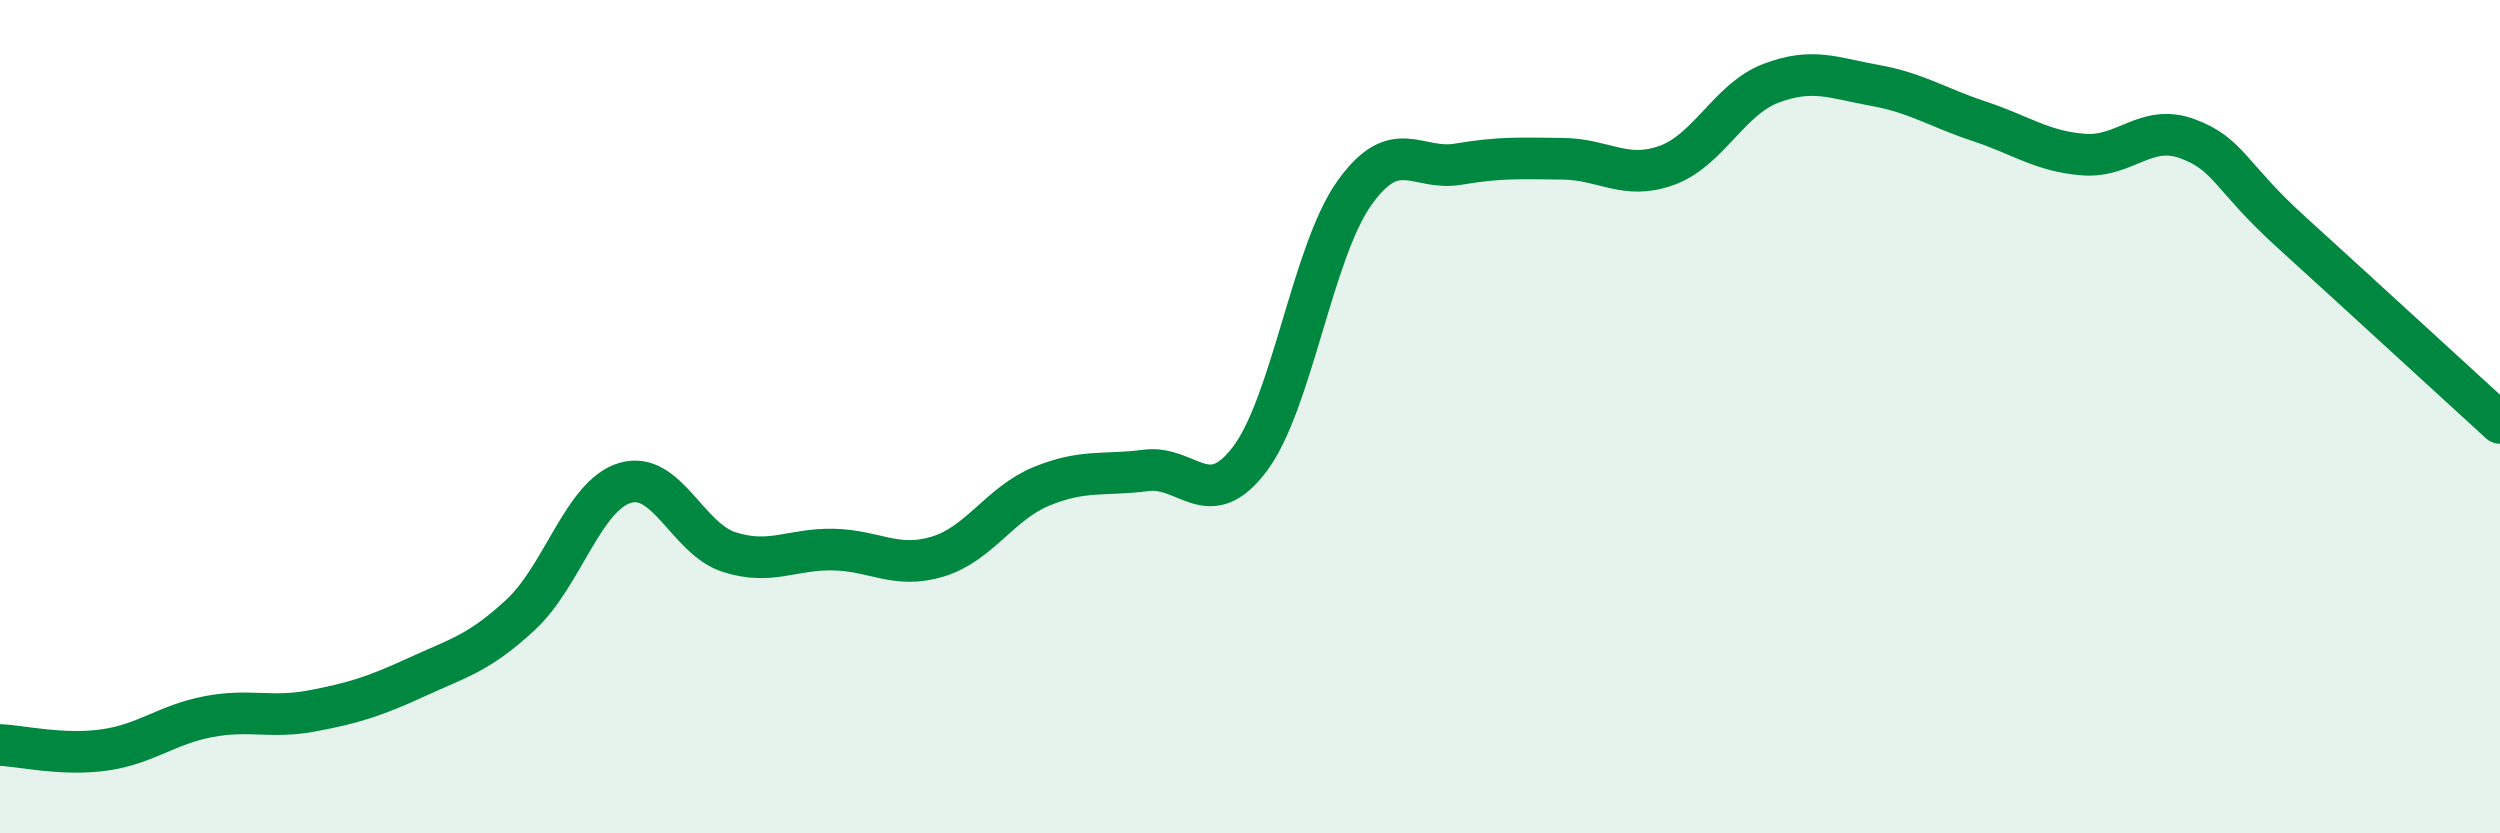 
    <svg width="60" height="20" viewBox="0 0 60 20" xmlns="http://www.w3.org/2000/svg">
      <path
        d="M 0,17.88 C 0.5,17.9 1.5,18.14 2.5,18 C 3.5,17.86 4,17.39 5,17.2 C 6,17.01 6.5,17.25 7.5,17.06 C 8.5,16.87 9,16.71 10,16.25 C 11,15.79 11.5,15.68 12.5,14.75 C 13.5,13.82 14,11.89 15,11.59 C 16,11.29 16.5,12.93 17.5,13.25 C 18.5,13.57 19,13.17 20,13.19 C 21,13.21 21.5,13.66 22.5,13.36 C 23.5,13.06 24,12.08 25,11.67 C 26,11.26 26.5,11.42 27.5,11.29 C 28.5,11.16 29,12.34 30,11.01 C 31,9.68 31.5,6.05 32.5,4.64 C 33.5,3.23 34,4.11 35,3.94 C 36,3.77 36.5,3.8 37.5,3.81 C 38.5,3.82 39,4.33 40,3.97 C 41,3.61 41.5,2.38 42.5,2 C 43.5,1.62 44,1.87 45,2.05 C 46,2.23 46.5,2.58 47.5,2.91 C 48.5,3.24 49,3.63 50,3.71 C 51,3.79 51.5,2.96 52.5,3.33 C 53.5,3.7 53.5,4.22 55,5.58 C 56.5,6.94 59,9.24 60,10.15L60 20L0 20Z"
        fill="#008740"
        opacity="0.1"
        stroke-linecap="round"
        stroke-linejoin="round"
      />
      <path
        d="M 0,17.88 C 0.5,17.9 1.5,18.14 2.5,18 C 3.5,17.86 4,17.39 5,17.2 C 6,17.01 6.5,17.25 7.5,17.06 C 8.5,16.87 9,16.71 10,16.25 C 11,15.79 11.5,15.68 12.5,14.75 C 13.5,13.82 14,11.89 15,11.59 C 16,11.29 16.5,12.93 17.5,13.25 C 18.5,13.57 19,13.17 20,13.19 C 21,13.21 21.5,13.66 22.5,13.36 C 23.5,13.06 24,12.08 25,11.67 C 26,11.26 26.5,11.42 27.5,11.29 C 28.5,11.16 29,12.34 30,11.01 C 31,9.68 31.5,6.05 32.5,4.64 C 33.5,3.23 34,4.11 35,3.94 C 36,3.77 36.5,3.8 37.5,3.81 C 38.5,3.82 39,4.33 40,3.97 C 41,3.61 41.5,2.38 42.5,2 C 43.5,1.62 44,1.87 45,2.05 C 46,2.23 46.5,2.58 47.5,2.91 C 48.5,3.24 49,3.63 50,3.71 C 51,3.79 51.5,2.96 52.5,3.33 C 53.5,3.7 53.5,4.22 55,5.58 C 56.5,6.94 59,9.24 60,10.15"
        stroke="#008740"
        stroke-width="1"
        fill="none"
        stroke-linecap="round"
        stroke-linejoin="round"
      />
    </svg>
  